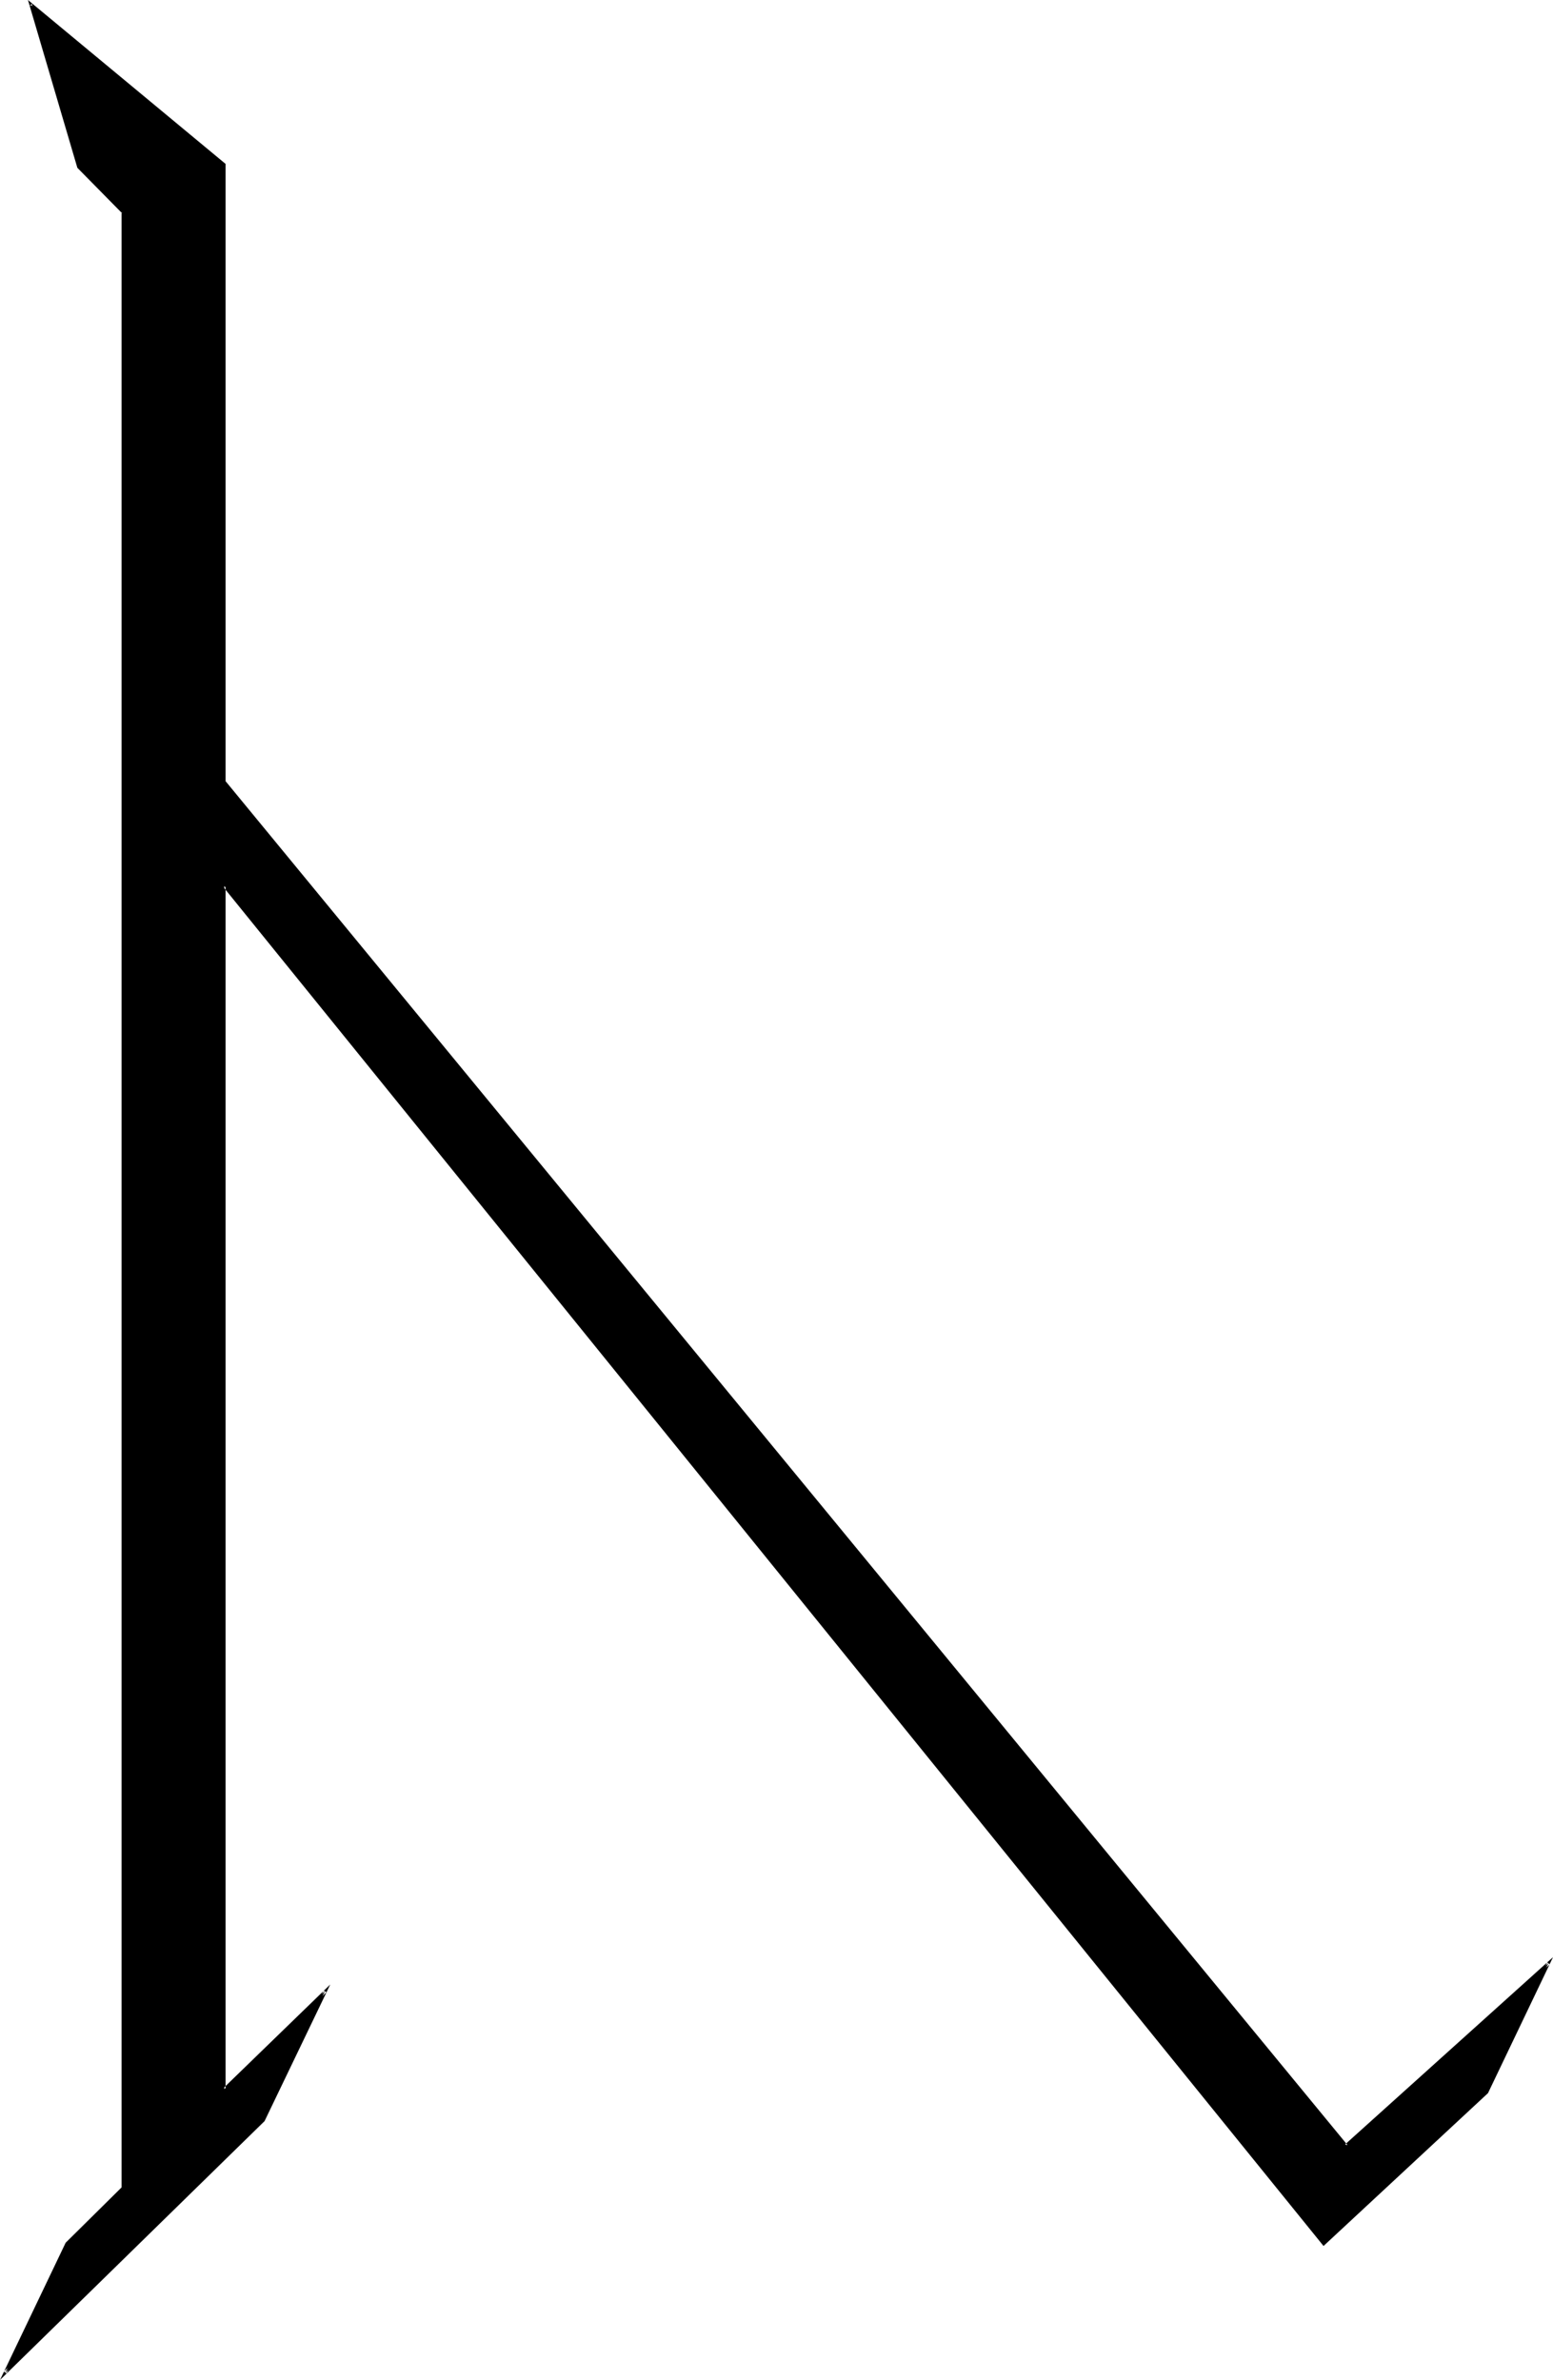 <?xml version="1.0" encoding="UTF-8" standalone="no"?>
<svg
   version="1.0"
   width="102.115mm"
   height="156.438mm"
   id="svg2"
   sodipodi:docname="Ch St.wmf"
   xmlns:inkscape="http://www.inkscape.org/namespaces/inkscape"
   xmlns:sodipodi="http://sodipodi.sourceforge.net/DTD/sodipodi-0.dtd"
   xmlns="http://www.w3.org/2000/svg"
   xmlns:svg="http://www.w3.org/2000/svg">
  <sodipodi:namedview
     id="namedview2"
     pagecolor="#ffffff"
     bordercolor="#000000"
     borderopacity="0.25"
     inkscape:showpageshadow="2"
     inkscape:pageopacity="0.0"
     inkscape:pagecheckerboard="0"
     inkscape:deskcolor="#d1d1d1"
     inkscape:document-units="mm" />
  <defs
     id="defs1">
    <pattern
       id="WMFhbasepattern"
       patternUnits="userSpaceOnUse"
       width="6"
       height="6"
       x="0"
       y="0" />
  </defs>
  <path
     style="fill:#000000;fill-opacity:1;fill-rule:evenodd;stroke:none"
     d="M 369.47,519.839 329.082,557.489 55.735,220.087 V 519.031 L 80.776,494.63 65.429,526.787 1.292,589.484 16.64,557.489 30.533,543.431 V 52.679 L 19.386,41.529 7.593,1.131 55.735,40.883 V 194.233 L 334.574,533.089 384.817,487.682 Z"
     id="path1" />
  <path
     style="fill:#000000;fill-opacity:1;fill-rule:evenodd;stroke:none"
     d="m 369.147,519.677 v -0.162 l -40.388,37.651 h 0.485 L 55.412,218.956 v 301.044 l 25.687,-25.047 -0.646,-0.485 -15.347,32.157 0.162,-0.162 -64.298,62.697 0.646,0.485 15.347,-31.995 v 0 L 30.856,543.593 V 52.517 L 19.709,41.206 19.871,41.367 7.916,0.97 7.431,1.293 55.574,41.044 55.412,40.883 V 194.394 l 279.162,339.18 50.566,-45.569 -0.646,-0.485 -15.347,32.157 0.646,0.323 16.155,-33.773 -51.697,46.538 0.646,0.162 L 56.059,194.071 v 0.162 V 40.721 L 6.947,0 19.225,41.691 30.372,53.002 30.21,52.679 V 543.431 L 30.372,543.269 16.317,557.166 0,591.262 65.752,526.949 82.068,493.014 55.412,518.869 l 0.646,0.162 V 220.087 l -0.646,0.162 273.508,337.725 40.873,-37.974 z"
     id="path2" />
</svg>
